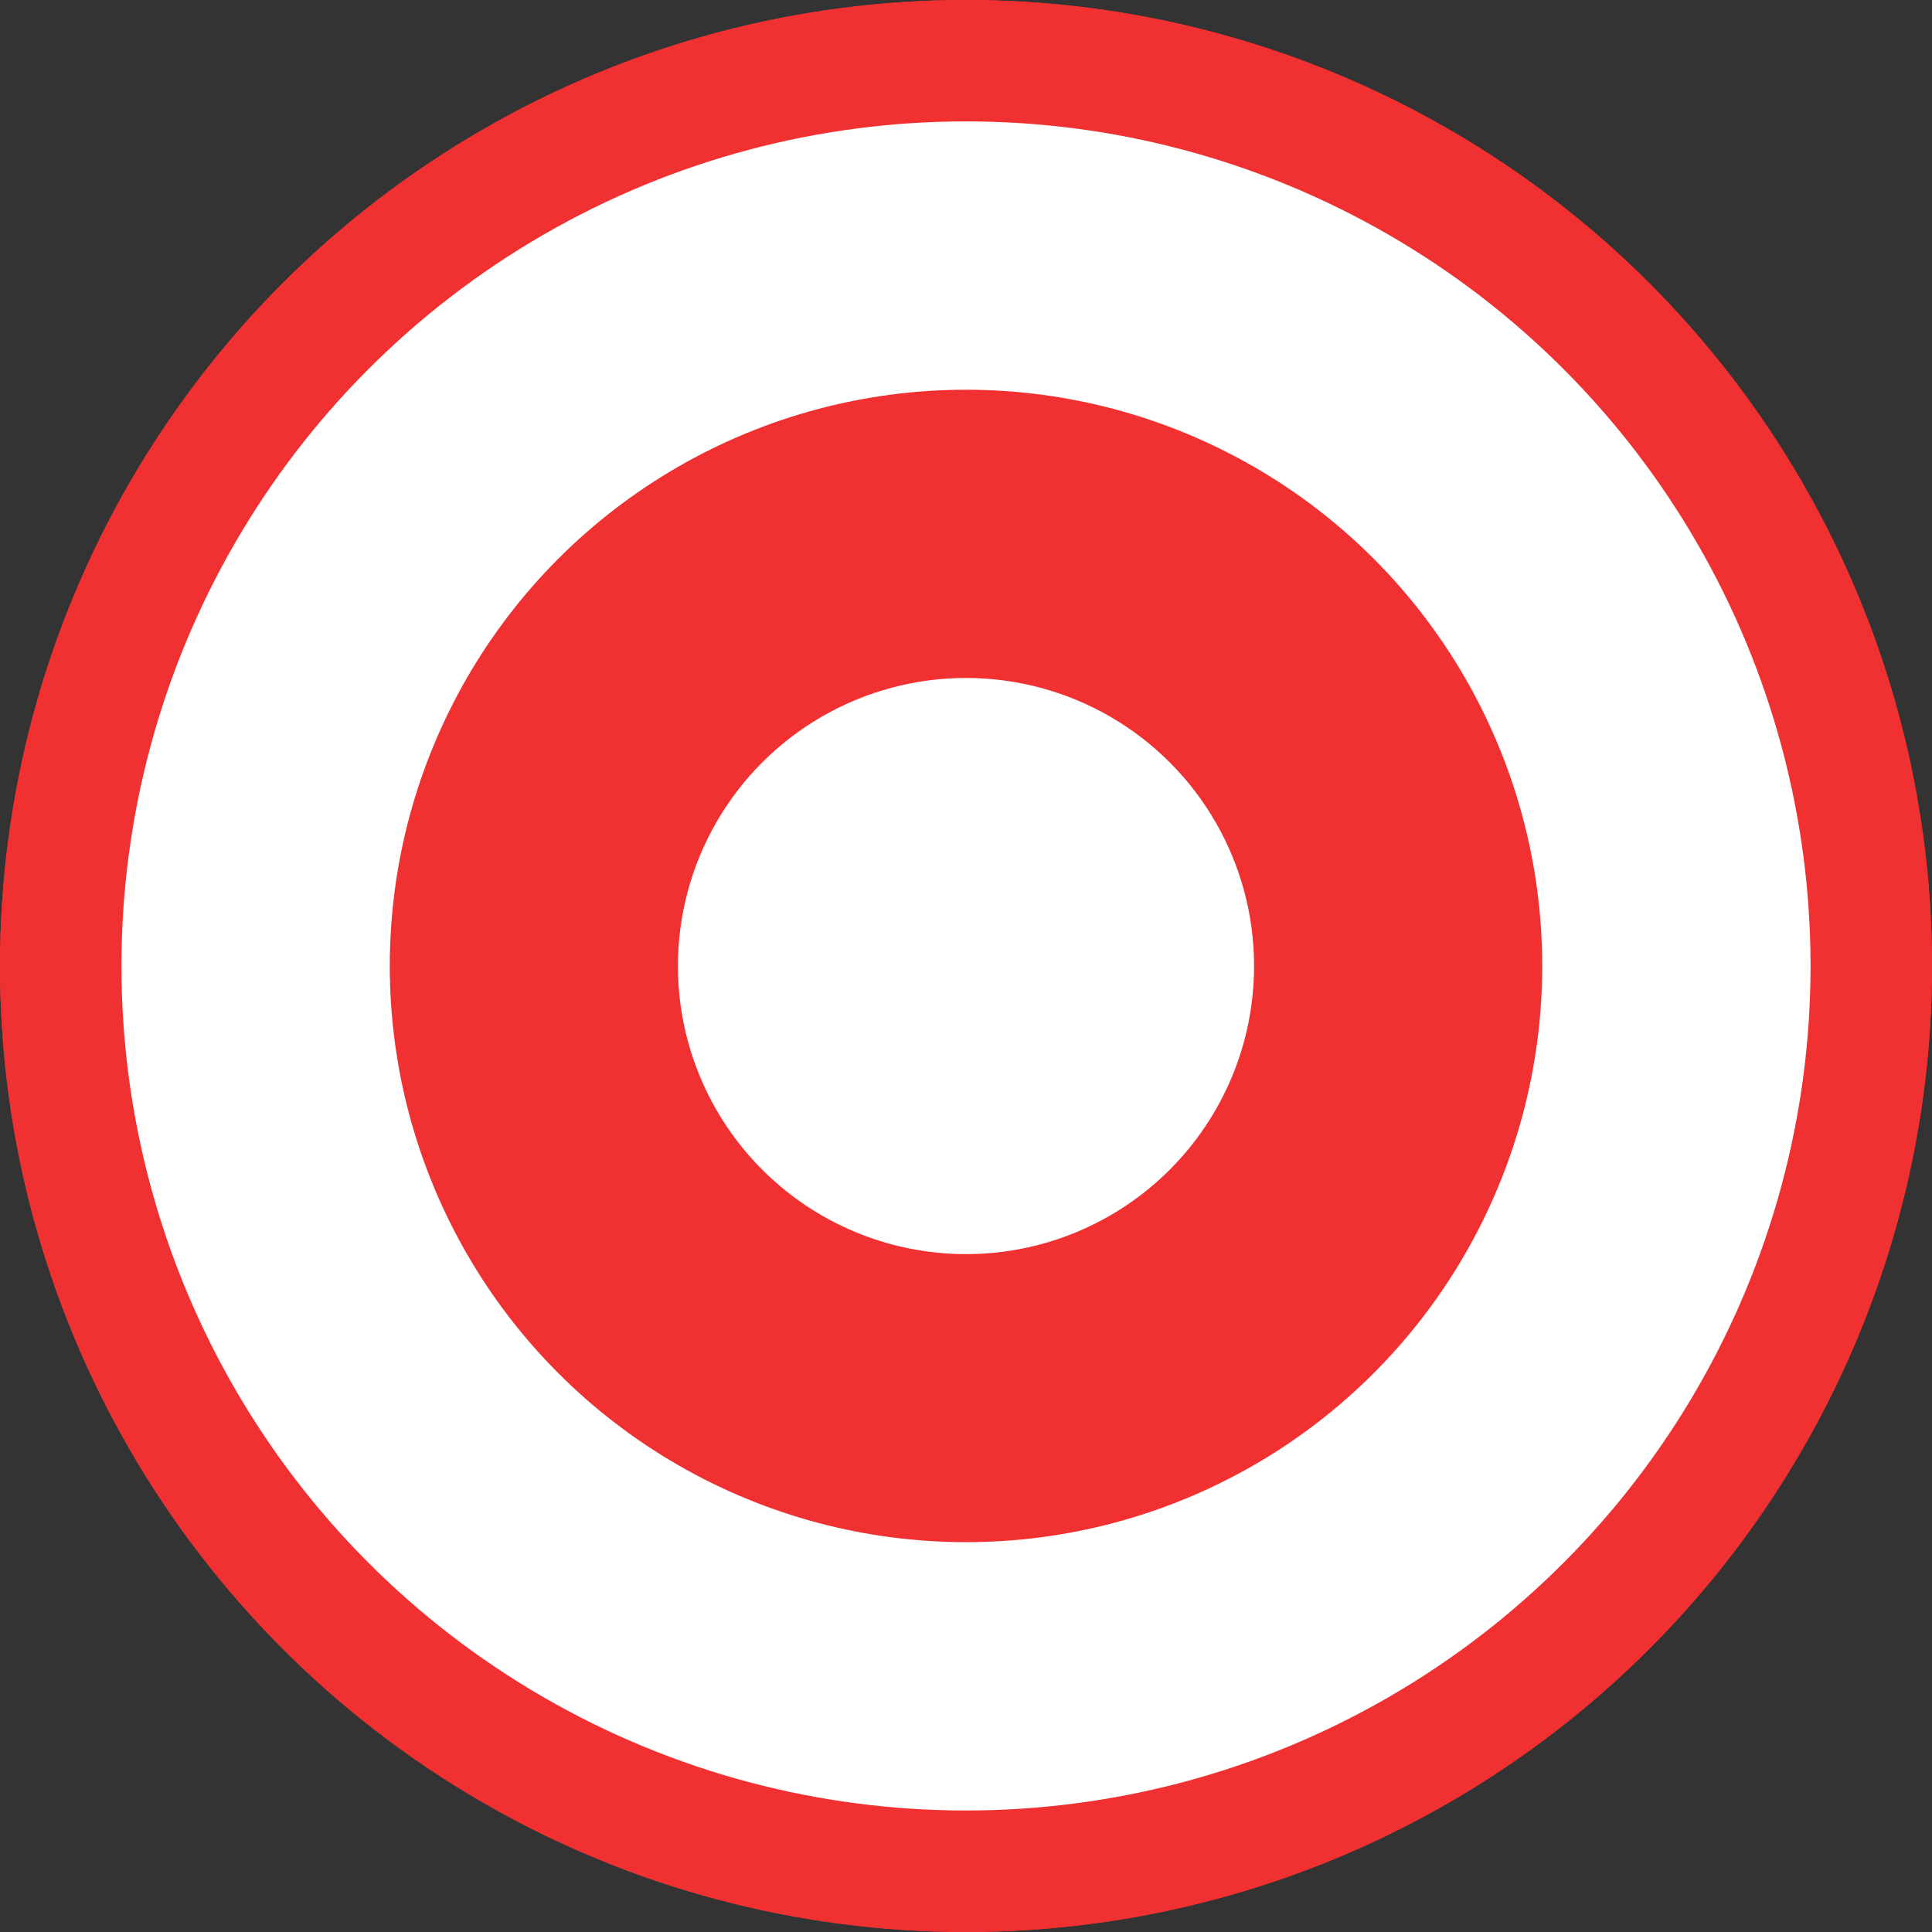 <svg width="25" height="25" viewBox="0 0 36 36" fill="none" xmlns="http://www.w3.org/2000/svg">
<rect x="0" y="0" width="36" height="36" fill="#333333" stroke="none"/>
<circle cx="18" cy="18" r="18" fill="#F13131"/>
<circle cx="18" cy="18" r="18" fill="#F13131"/>
<circle cx="18" cy="17.999" r="13.237" fill="#F13131" stroke="white" stroke-width="5"/>
<circle cx="18" cy="18.001" r="5.368" fill="white"/>
</svg>
